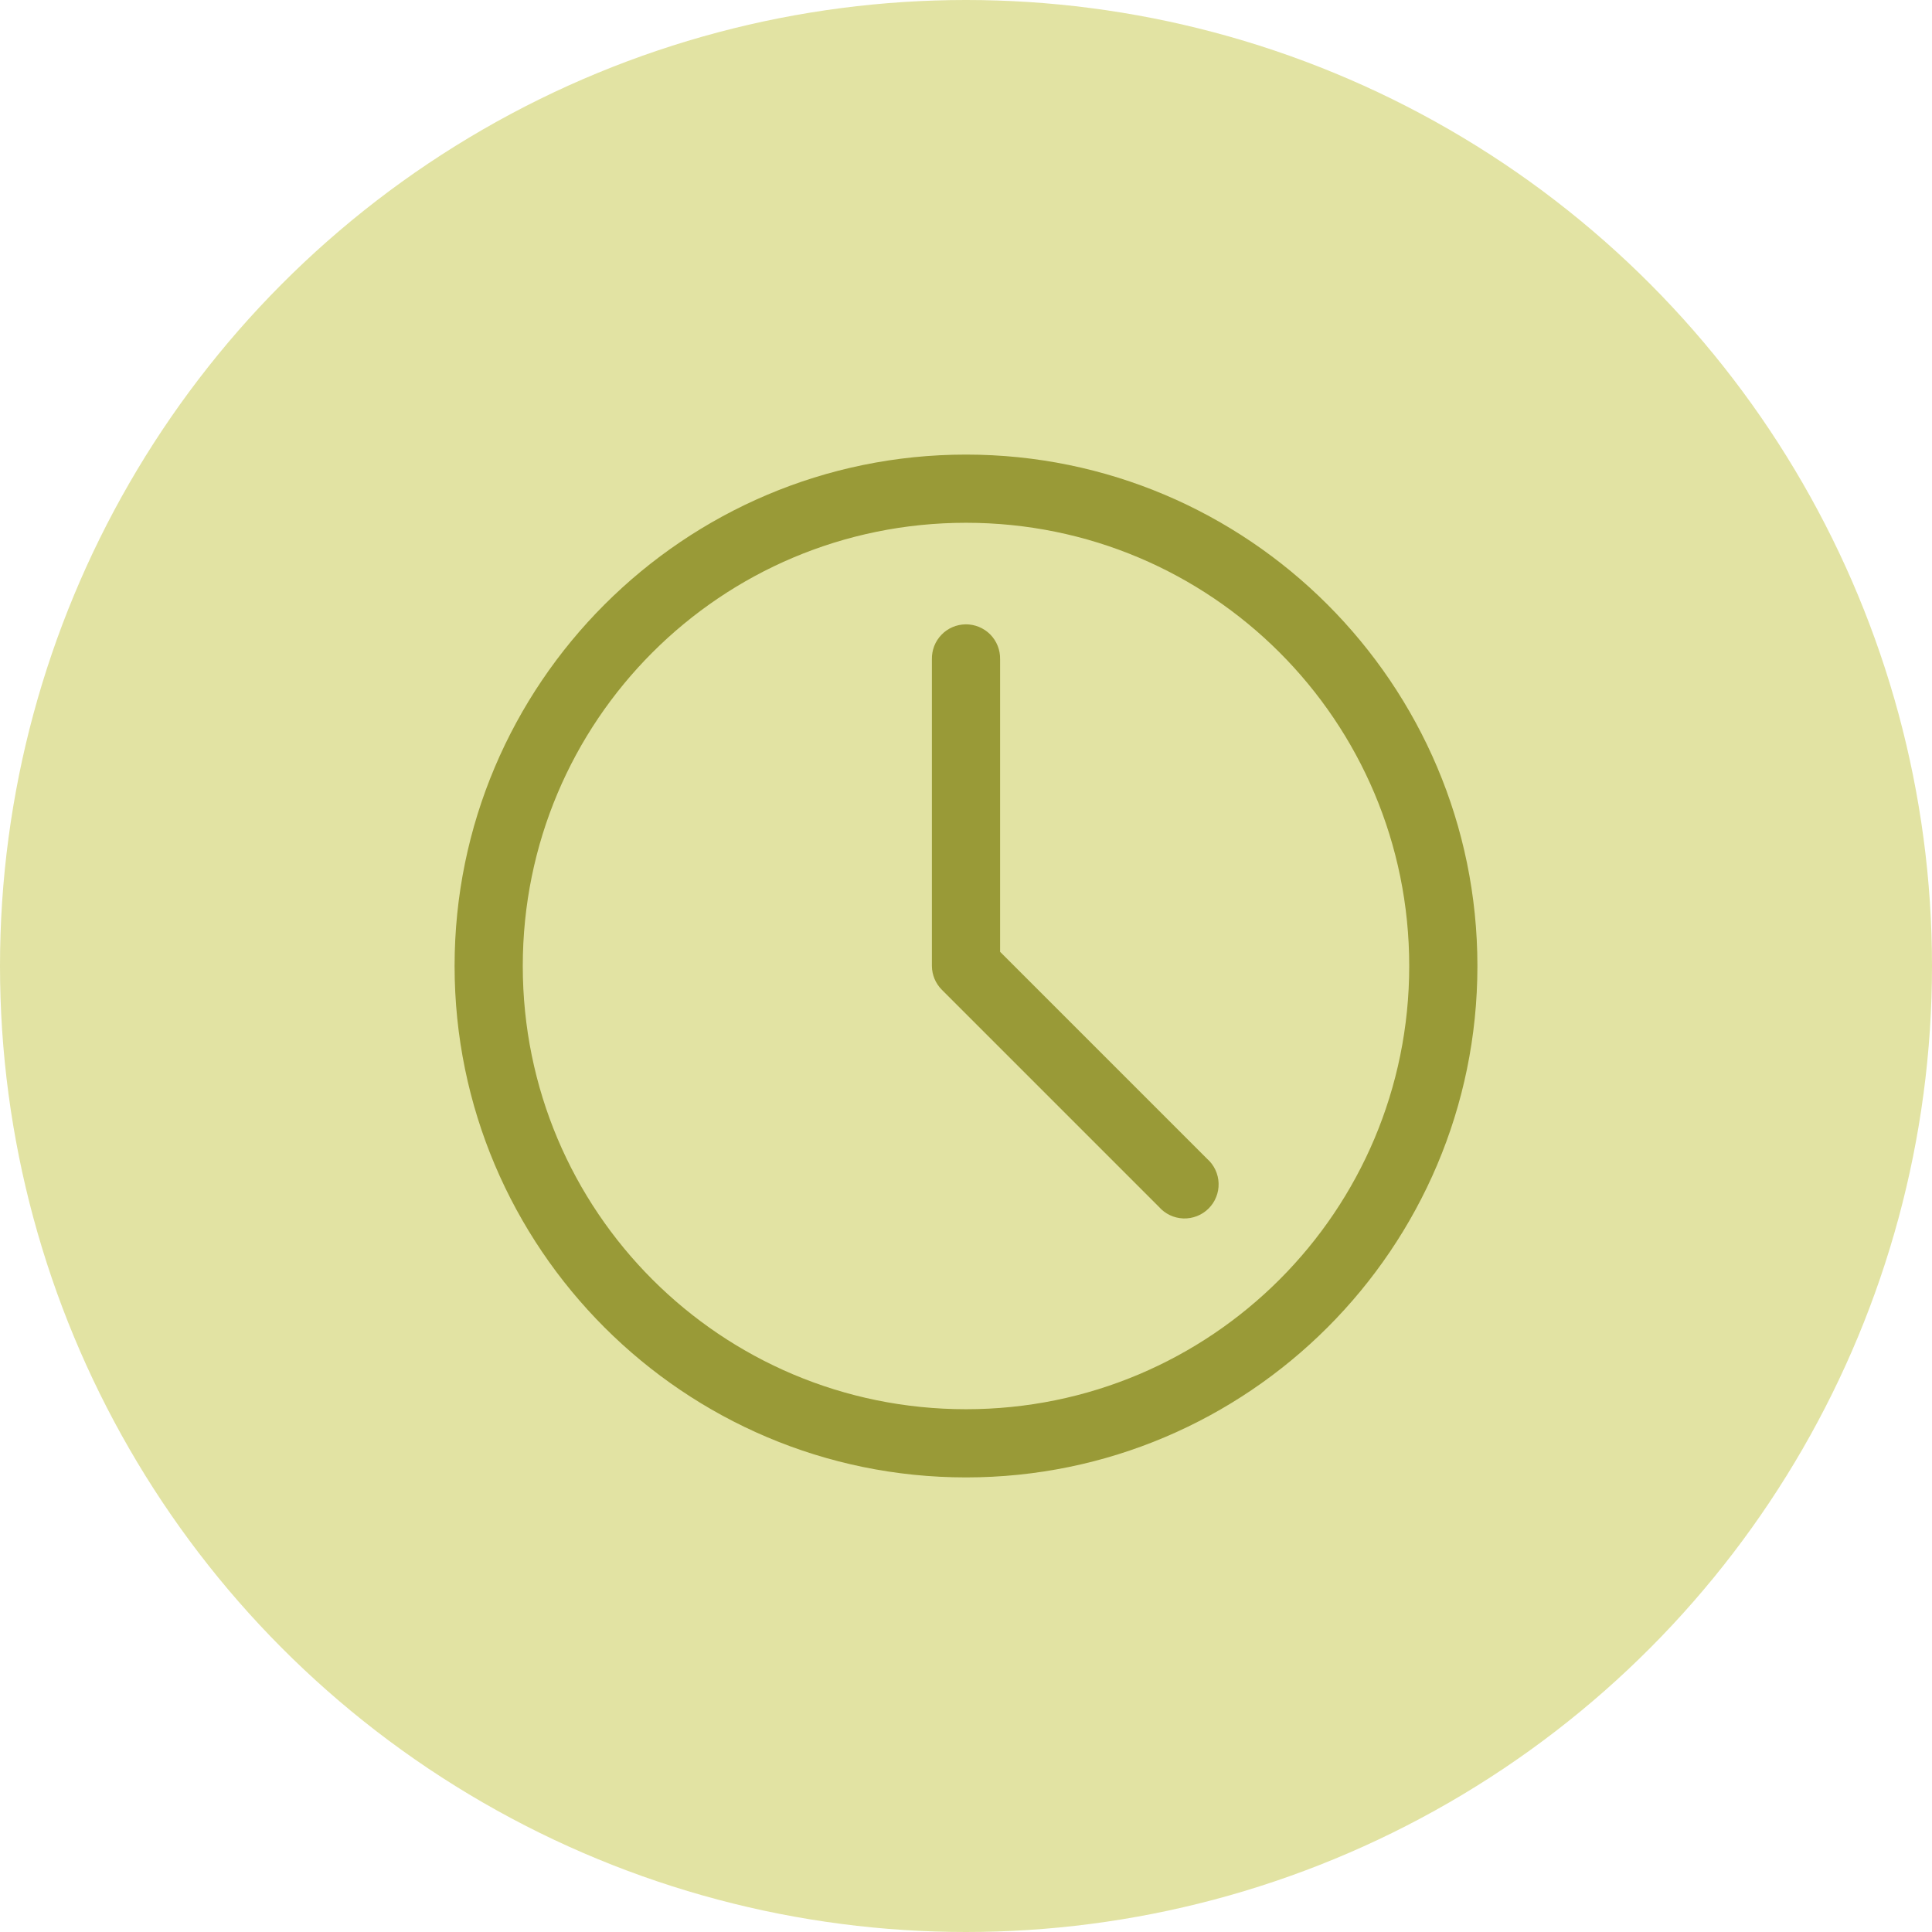 <svg width="51" height="51" viewBox="0 0 51 51" fill="none" xmlns="http://www.w3.org/2000/svg">
<circle cx="25.5" cy="25.5" r="25.5" fill="#E2E3A3"/>
<path d="M25.5 12C18.055 12 12 18.055 12 25.5C12 32.945 18.055 39 25.5 39C32.945 39 39 32.945 39 25.5C39 18.055 32.945 12 25.5 12ZM25.5 13.8C31.972 13.8 37.2 19.028 37.2 25.5C37.2 31.972 31.972 37.2 25.5 37.2C19.028 37.2 13.8 31.972 13.8 25.5C13.8 19.028 19.028 13.8 25.5 13.8ZM25.491 16.481C25.372 16.483 25.254 16.507 25.145 16.554C25.035 16.601 24.936 16.669 24.854 16.755C24.771 16.84 24.706 16.941 24.662 17.052C24.619 17.163 24.598 17.281 24.6 17.4V25.5C24.602 25.736 24.696 25.961 24.863 26.128L30.591 31.856C30.672 31.949 30.771 32.024 30.882 32.077C30.993 32.13 31.114 32.159 31.236 32.164C31.36 32.168 31.482 32.147 31.597 32.102C31.711 32.058 31.815 31.99 31.903 31.903C31.99 31.816 32.059 31.713 32.104 31.598C32.15 31.484 32.172 31.362 32.168 31.239C32.165 31.116 32.136 30.995 32.084 30.883C32.032 30.772 31.958 30.672 31.866 30.591L26.4 25.125V17.4C26.402 17.279 26.381 17.16 26.336 17.048C26.291 16.936 26.225 16.834 26.14 16.748C26.055 16.662 25.954 16.595 25.842 16.549C25.731 16.503 25.611 16.48 25.491 16.481Z" fill="#999A37"/>
</svg>
